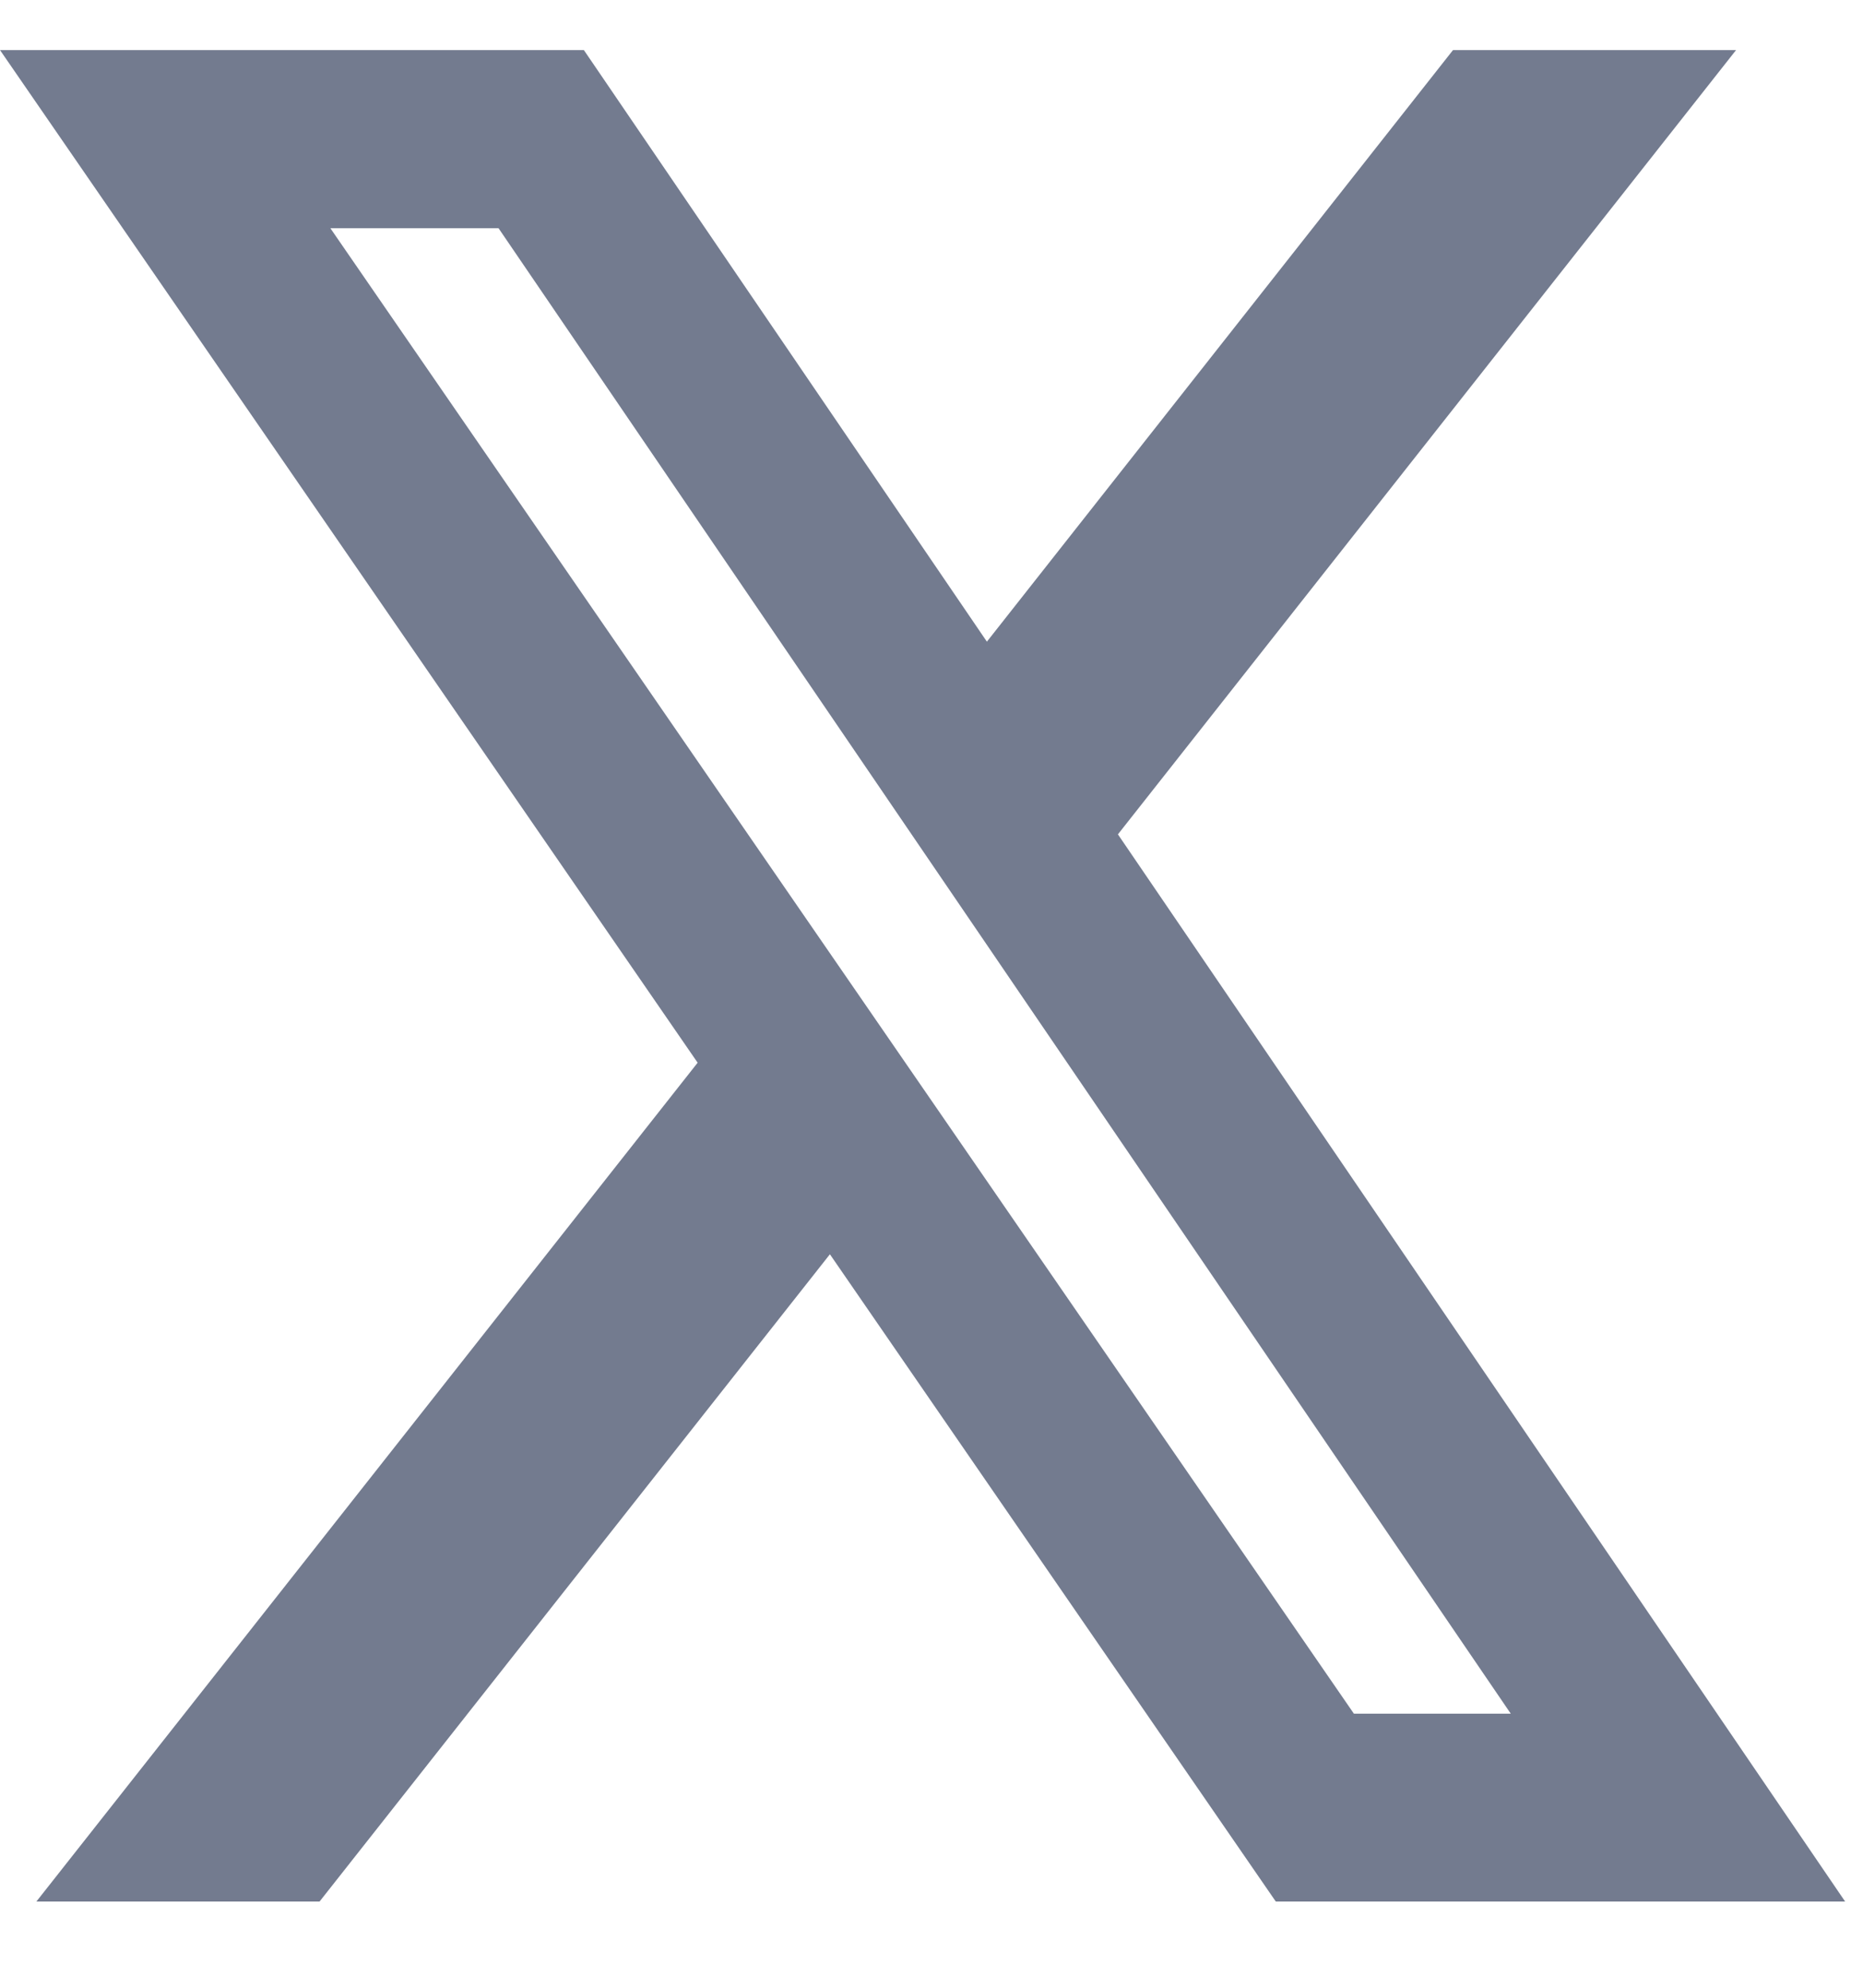 <svg width="15" height="16" viewBox="0 0 15 16" fill="none" xmlns="http://www.w3.org/2000/svg">
<g clip-path="url(#clip0_451_295)">
<path d="M11.699 0.403H13.978L9.001 6.716L14.856 15.306H10.272L6.682 10.096L2.573 15.306H0.293L5.617 8.554L0 0.403H4.701L7.946 5.165L11.699 0.403ZM10.901 13.794H12.164L4.014 1.837H2.66L10.901 13.794Z" fill="#737B8F"/>
</g>
<defs>
<clipPath id="clip0_451_295">
<rect width="14.856" height="14.903" fill="white" transform="translate(0 0.403)"/>
</clipPath>
</defs>
</svg>
